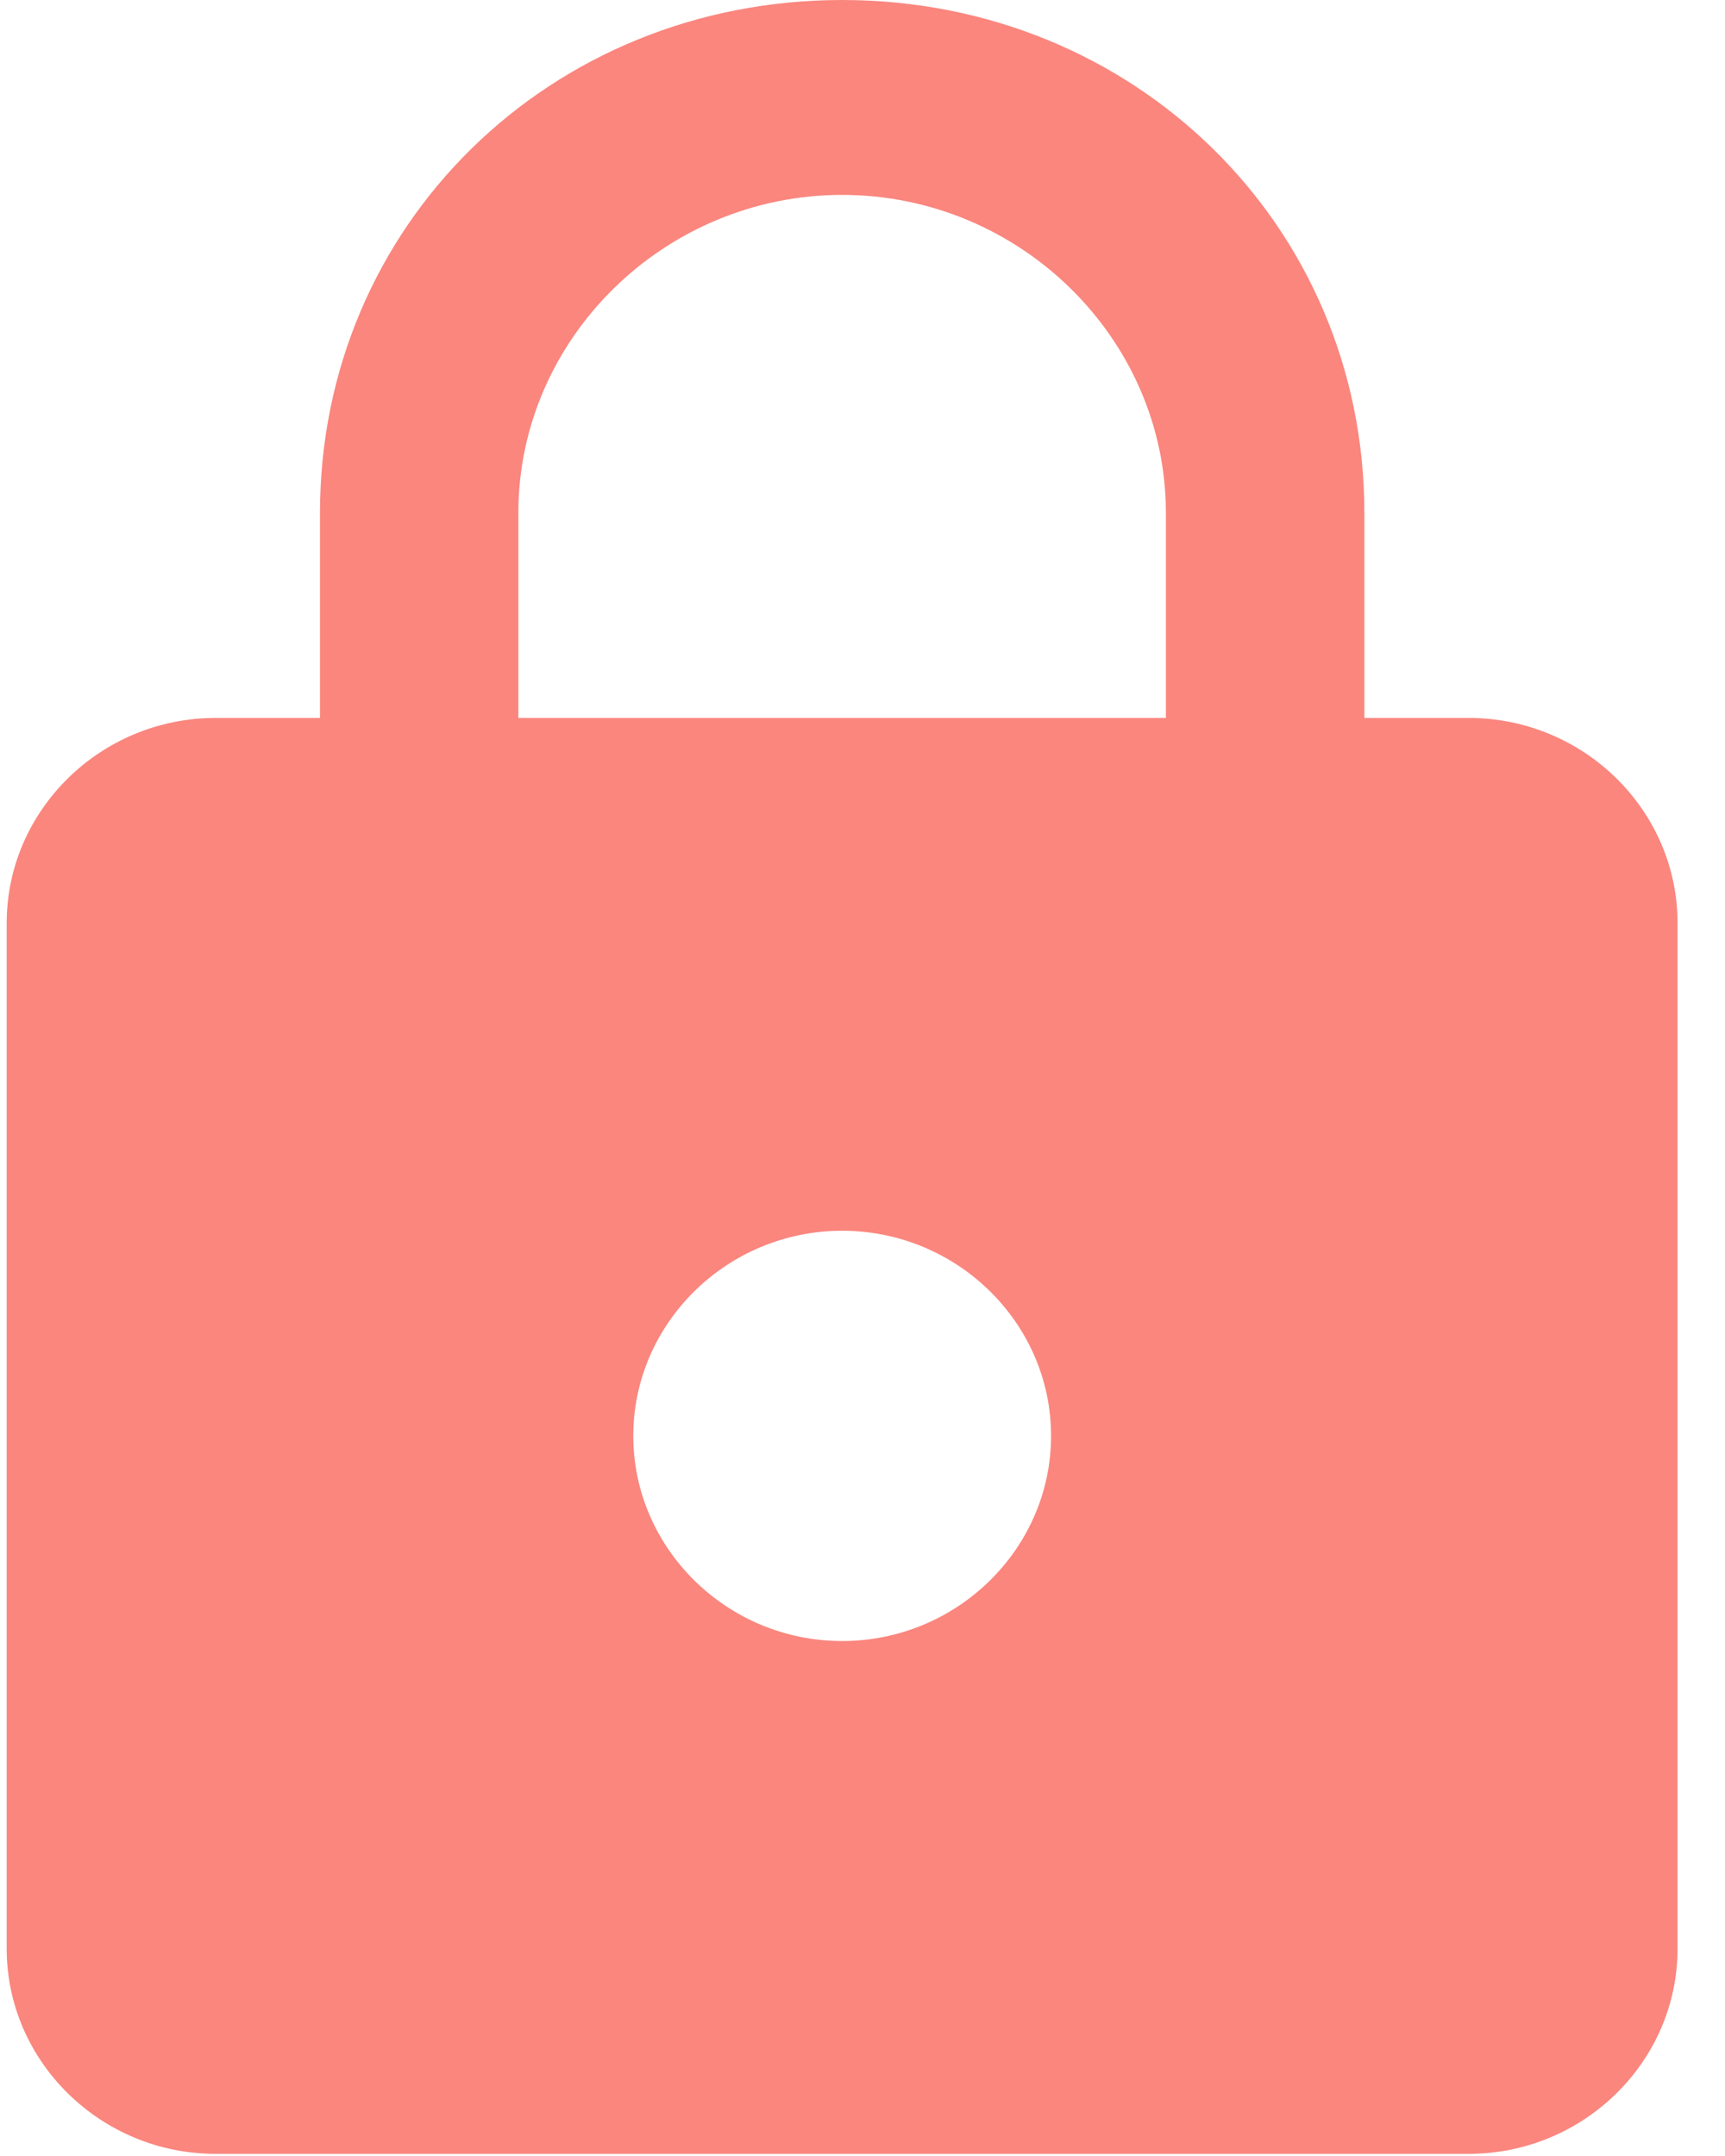 <?xml version="1.0" encoding="UTF-8"?>
<svg width="16px" height="20px" viewBox="0 0 16 20" version="1.1" xmlns="http://www.w3.org/2000/svg" xmlns:xlink="http://www.w3.org/1999/xlink">
    <defs></defs>
    <g id="Page-1" stroke="none" stroke-width="1" fill="none" fill-rule="evenodd">
        <g id="PDP_desktop_v1" transform="translate(-516, -815)" fill-rule="nonzero" fill="#FA867E">
            <g id="Group-5" transform="translate(179, 815)">
                <g id="locked-padlock" transform="translate(337.031, 0)">
                    <g id="Capa_1">
                        <g id="lock">
                            <path d="M13.592,6.66 L12.624,6.66 L12.624,4.757 C12.624,2.093 10.492,0 7.78,0 C5.068,0 2.937,2.093 2.937,4.757 L2.937,6.66 L1.968,6.66 C0.903,6.66 0.031,7.516 0.031,8.563 L0.031,18.077 C0.031,19.123 0.903,19.98 1.968,19.98 L13.592,19.98 C14.658,19.98 15.529,19.123 15.529,18.077 L15.529,8.563 C15.529,7.516 14.658,6.66 13.592,6.66 Z M7.78,15.223 C6.715,15.223 5.843,14.366 5.843,13.32 C5.843,12.273 6.715,11.417 7.78,11.417 C8.846,11.417 9.718,12.273 9.718,13.32 C9.718,14.366 8.846,15.223 7.78,15.223 Z M10.783,6.66 L4.777,6.66 L4.777,4.757 C4.777,3.14 6.134,1.808 7.78,1.808 C9.427,1.808 10.783,3.14 10.783,4.757 L10.783,6.66 Z" id="Shape"></path>
                        </g>
                    </g>
                </g>
            </g>
        </g>
    </g>
</svg>